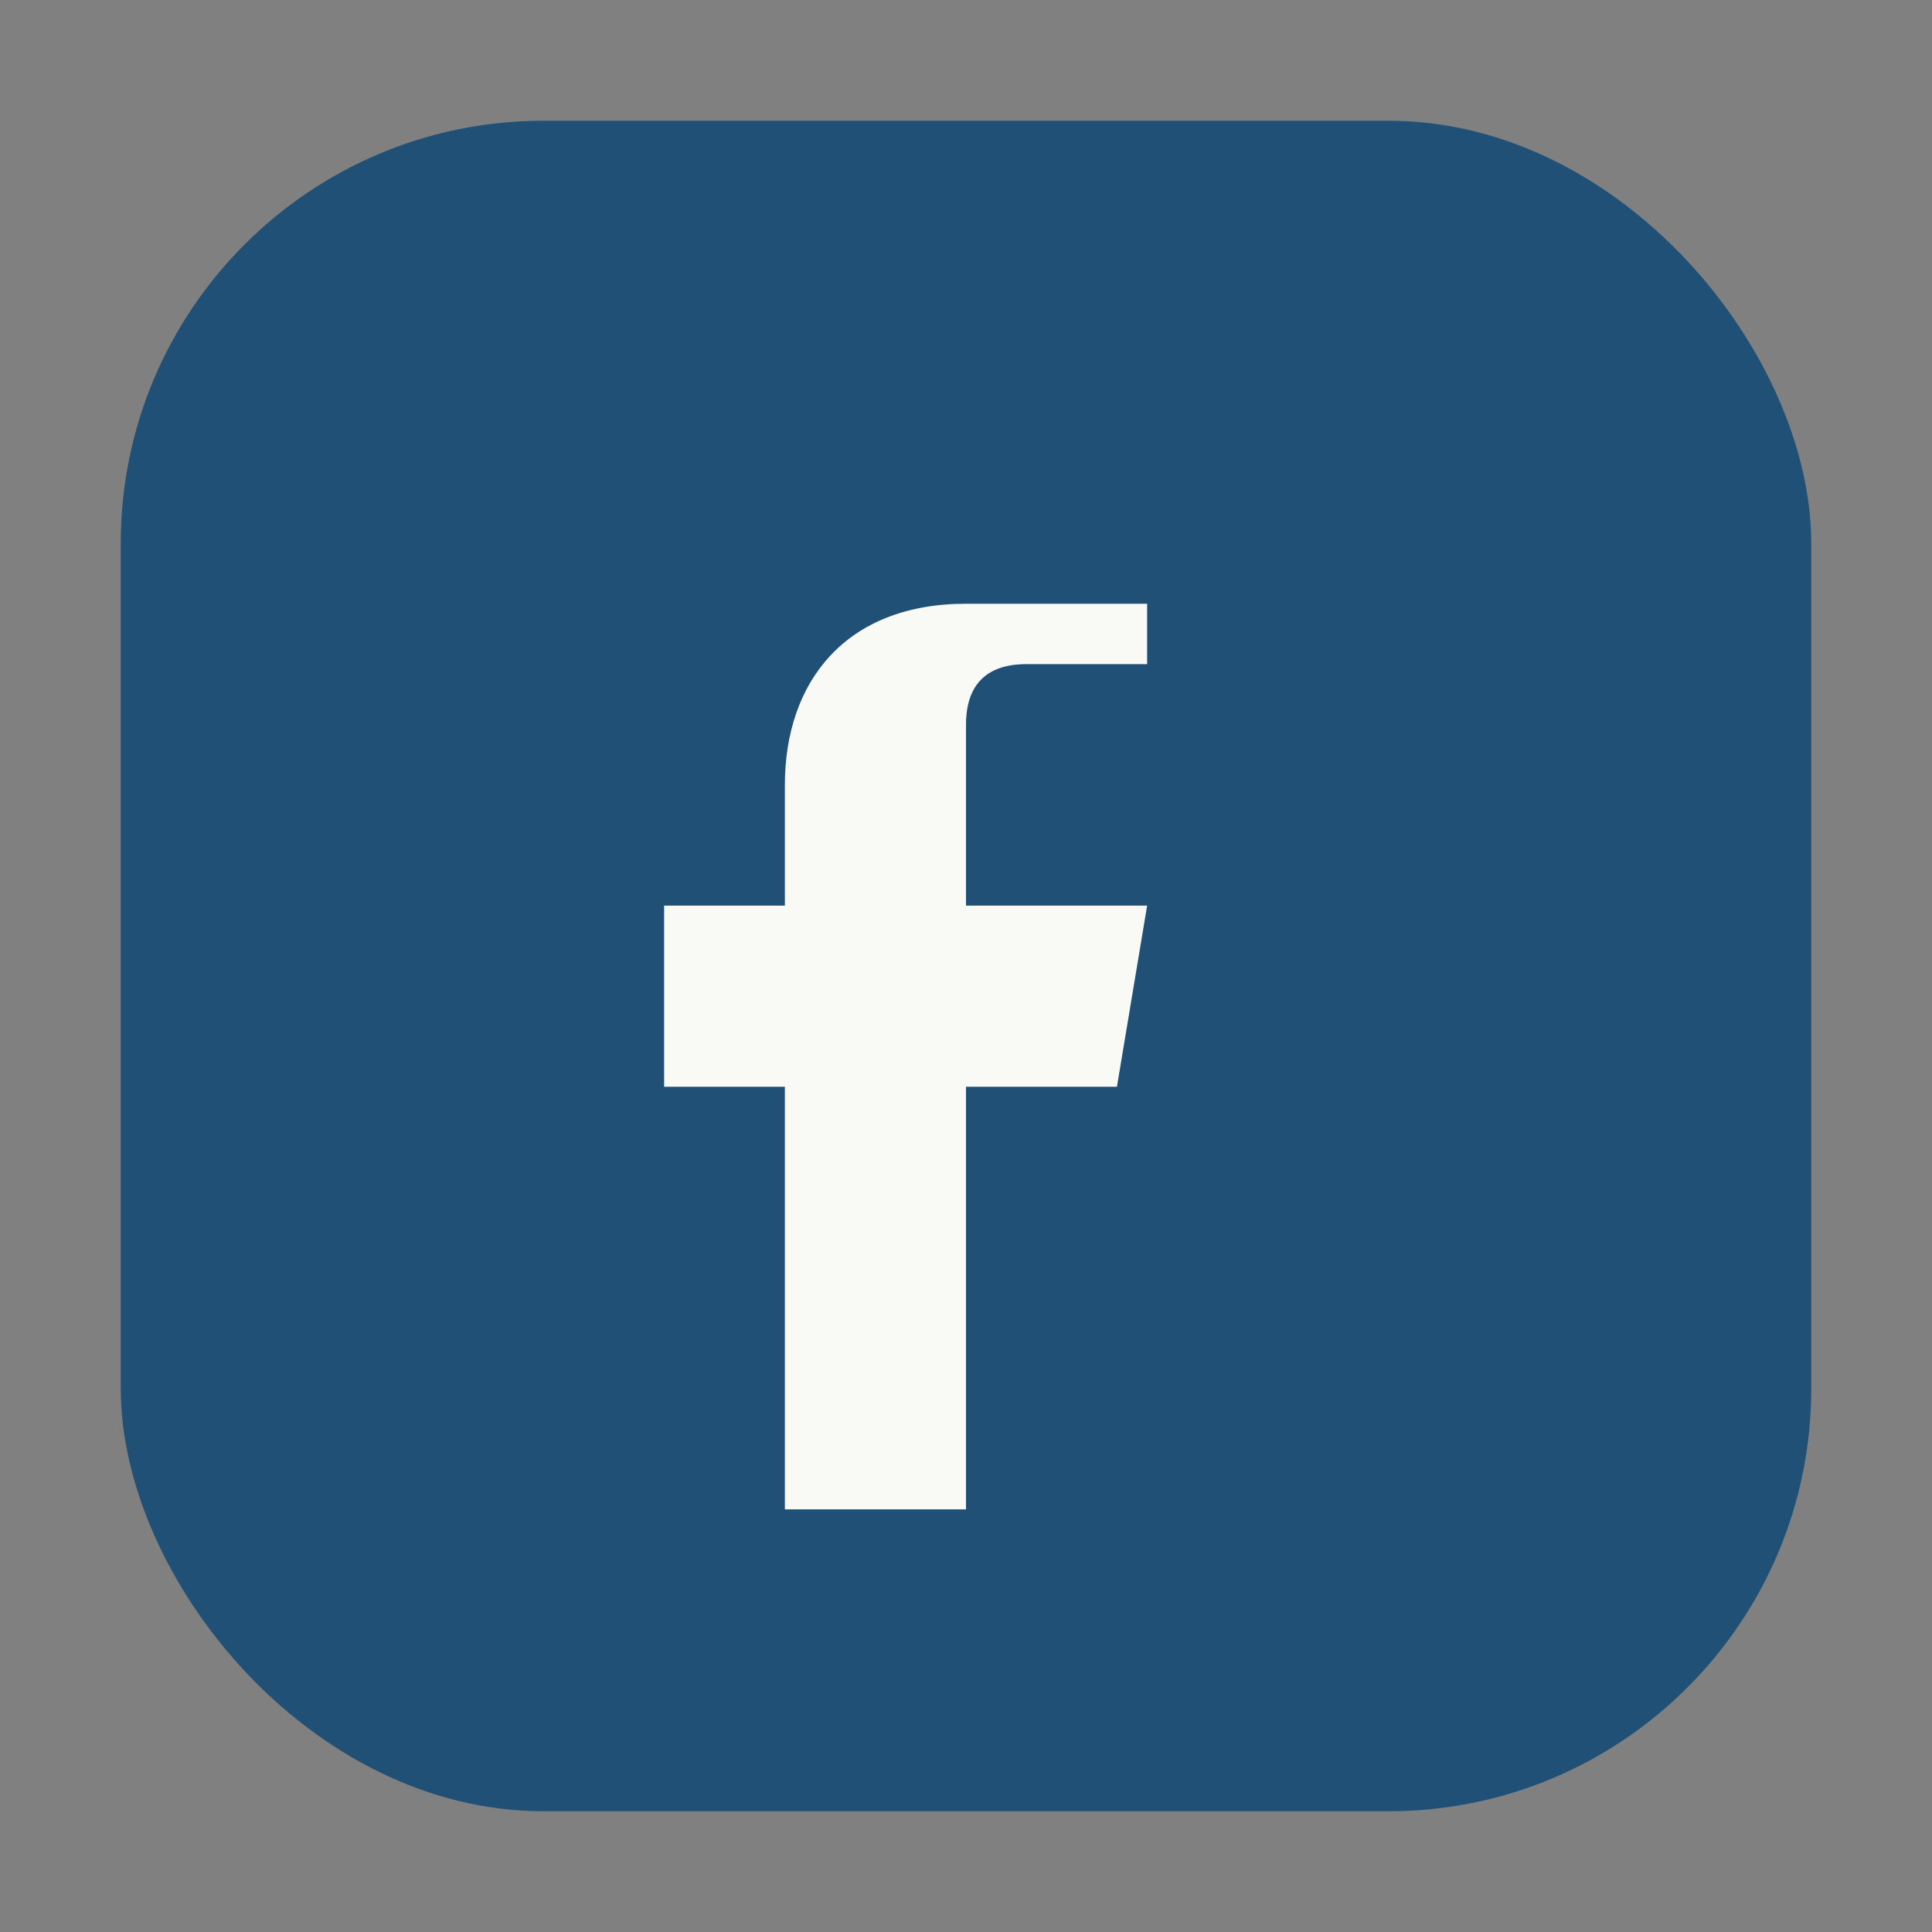 <?xml version="1.0" encoding="UTF-8"?>
<svg xmlns="http://www.w3.org/2000/svg" width="32" height="32" viewBox="0 0 32 32"><rect x="0" y="0" width="32" height="32" fill="#808080" stroke="none"/><rect x="2" y="2" width="28" height="28" rx="7" fill="#205075"/><path d="M19 11h-2c-.8 0-1 .5-1 1v3h3l-.5 3h-2.5v7h-3v-7h-2v-3h2v-2c0-1.7 1-3 3-3h3v3z" fill="#F9FAF5"/></svg>